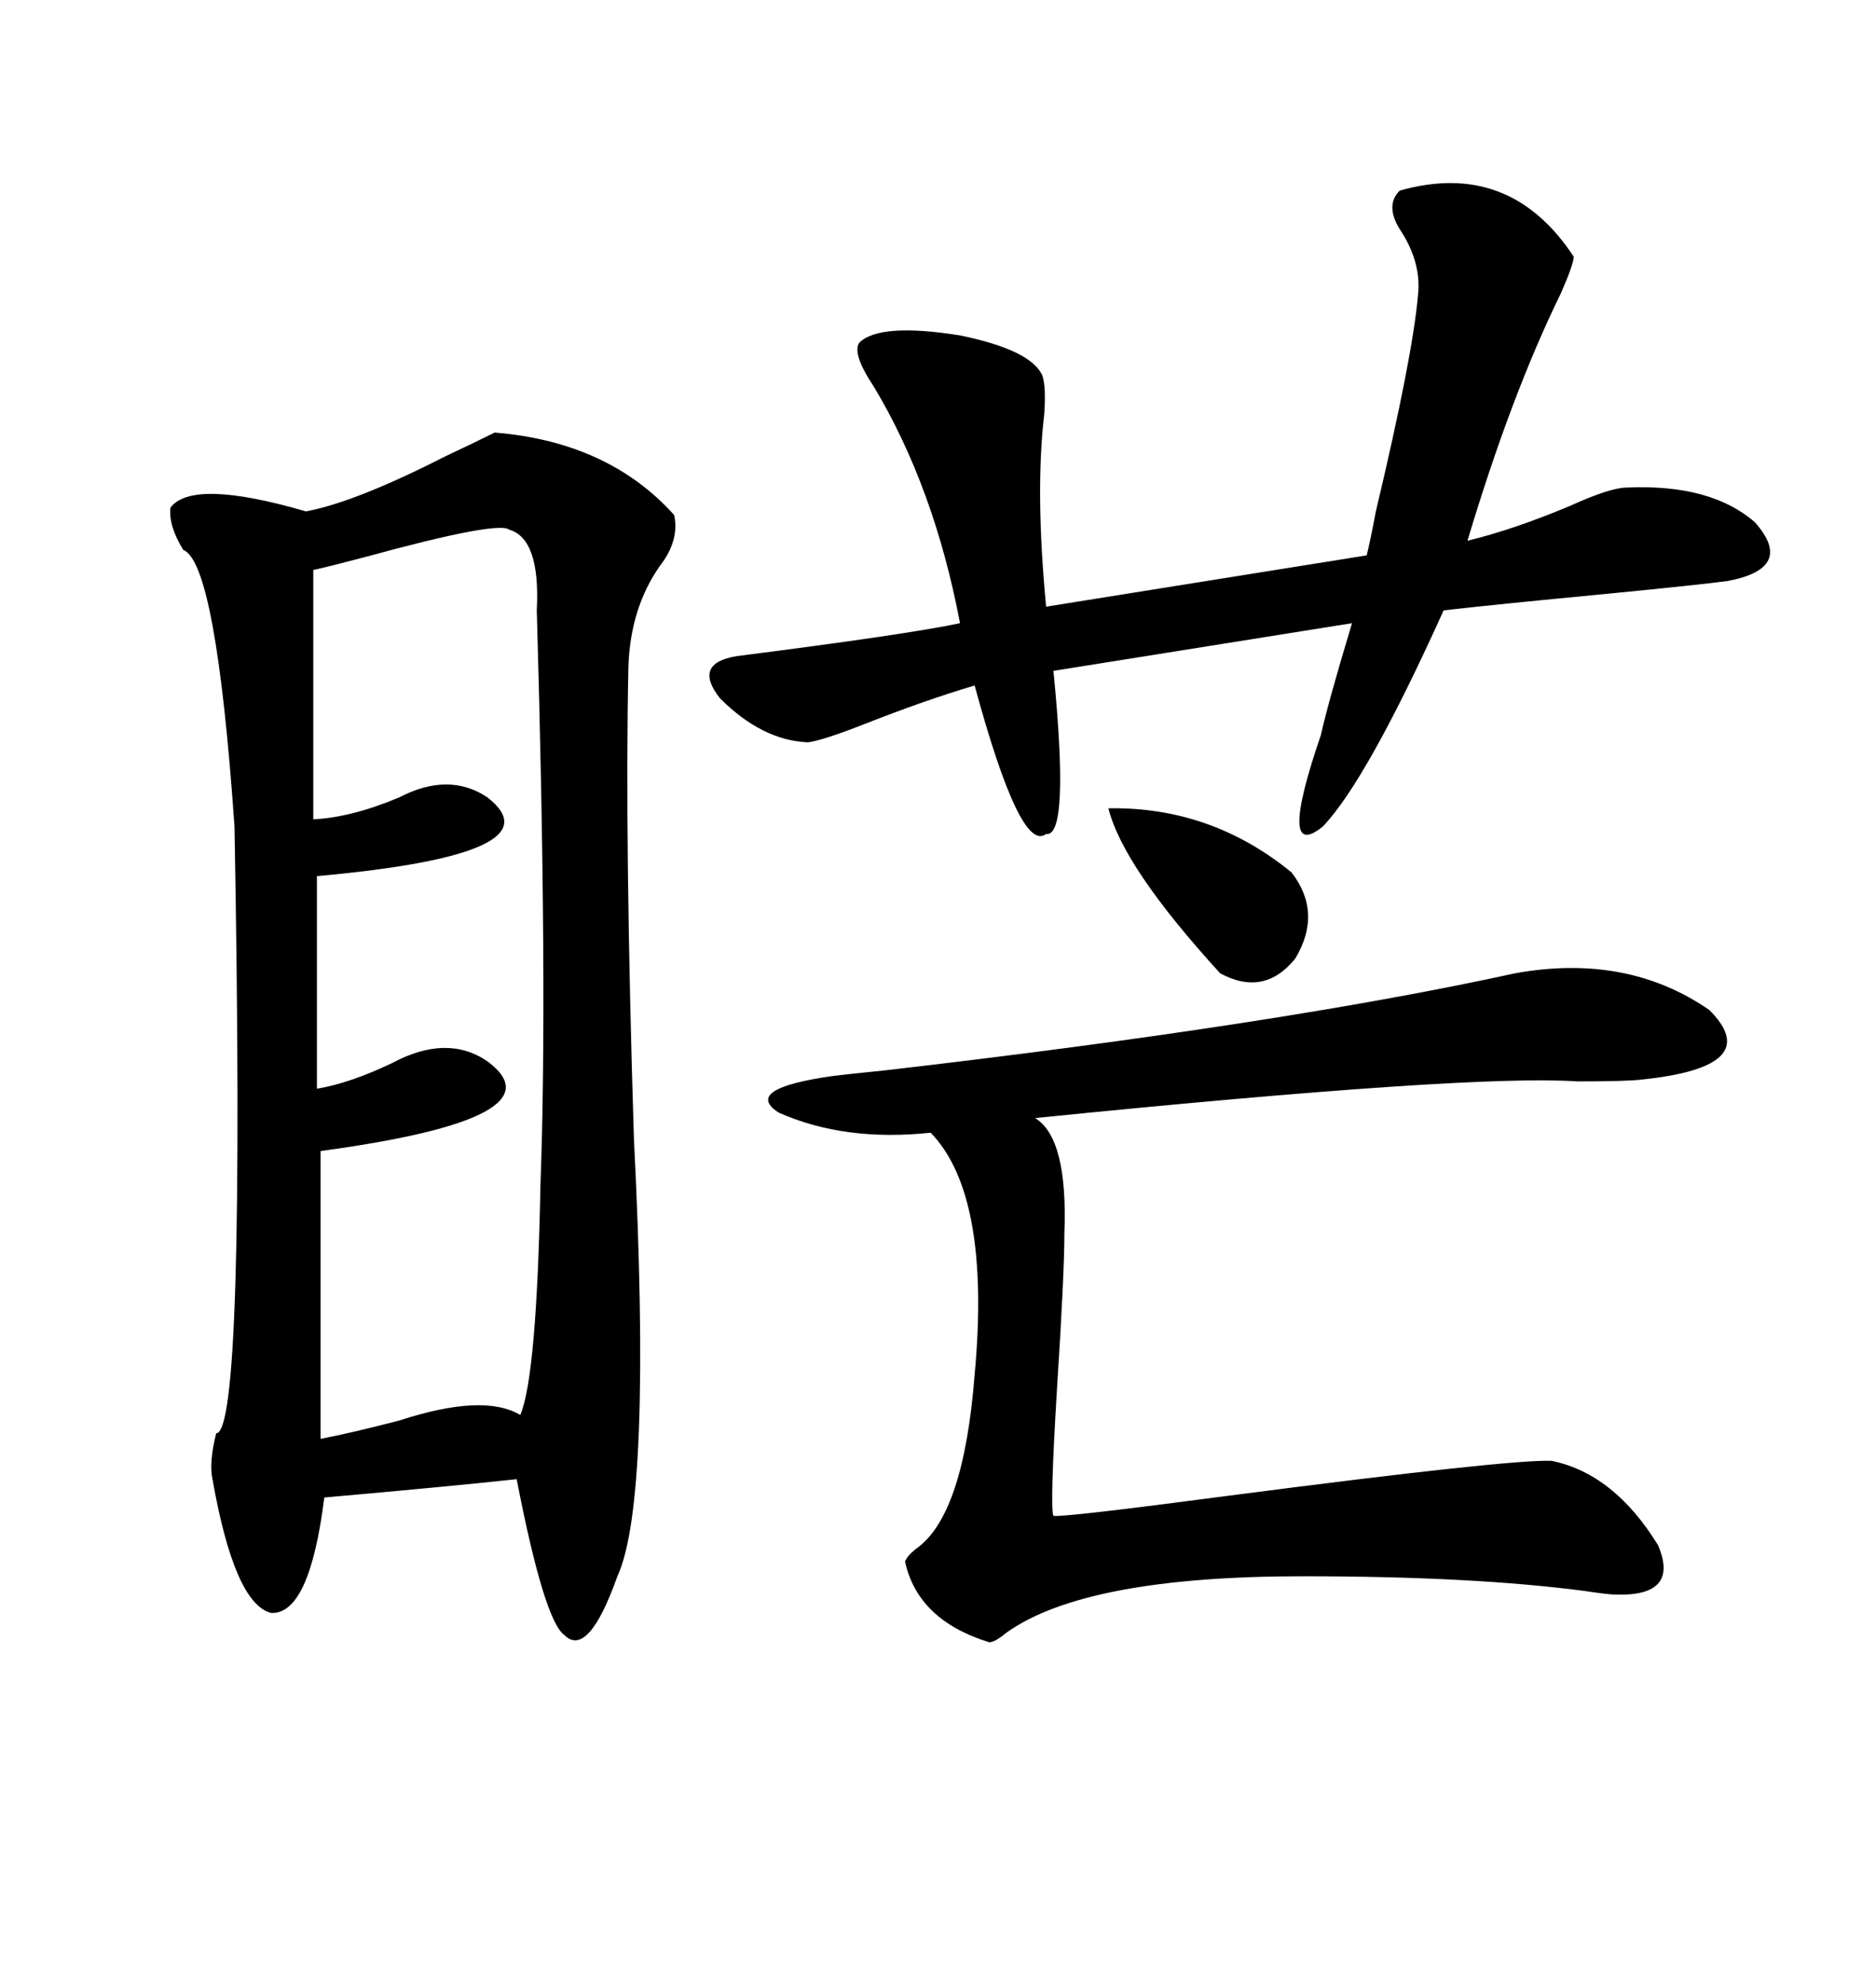 <svg xmlns="http://www.w3.org/2000/svg" xmlns:xlink="http://www.w3.org/1999/xlink" width="300" height="317.285"><path d="M79.10 69.14L79.10 69.14Q97.27 70.61 107.81 82.32L107.81 82.32Q108.69 86.43 105.47 90.53L105.47 90.53Q100.78 97.27 100.49 106.64L100.49 106.64Q99.90 134.47 101.37 181.93L101.37 181.93Q104.30 239.94 98.73 251.95L98.73 251.95Q94.04 265.14 90.23 261.33L90.23 261.33Q87.01 258.98 82.62 236.43L82.62 236.43Q71.78 237.60 51.86 239.36L51.86 239.36Q49.51 258.11 43.36 257.81L43.36 257.81Q37.50 256.35 33.98 236.43L33.98 236.43Q33.40 233.79 34.57 229.10L34.57 229.10Q39.26 229.10 37.50 132.13L37.50 132.13Q34.57 89.94 29.30 87.89L29.30 87.89Q26.95 84.08 27.25 81.15L27.25 81.15Q30.76 76.46 48.93 81.74L48.93 81.74Q56.84 80.27 71.19 72.95L71.19 72.95Q76.17 70.61 79.10 69.14ZM242.29 155.57L242.29 155.57Q260.16 152.34 273.34 161.43L273.34 161.43Q282.42 170.51 262.50 172.56L262.50 172.56Q260.16 172.85 252.25 172.85L252.25 172.85Q235.25 171.68 165.53 178.71L165.53 178.71Q170.80 181.93 170.21 197.17L170.21 197.17Q170.21 203.61 169.04 221.78L169.04 221.78Q167.87 241.11 168.46 242.29L168.46 242.29Q169.92 242.58 196.58 239.06L196.58 239.06Q241.70 233.20 248.14 233.50L248.14 233.50Q258.11 235.55 265.14 246.97L265.14 246.97Q268.65 255.18 258.40 254.88L258.40 254.88Q257.23 254.88 253.42 254.30L253.42 254.30Q235.55 251.95 208.30 251.95L208.30 251.95Q173.44 251.95 160.84 261.04L160.84 261.04Q159.08 262.50 158.20 262.50L158.20 262.50Q146.78 258.98 144.73 249.61L144.73 249.61Q145.02 248.73 146.48 247.56L146.48 247.56Q154.10 242.29 155.86 219.73L155.86 219.73Q158.50 191.02 148.83 181.05L148.83 181.05Q135.06 182.52 124.51 177.83L124.51 177.83Q118.65 174.02 133.30 171.97L133.30 171.97Q135.64 171.68 141.50 171.09L141.50 171.09Q204.79 163.77 242.29 155.57ZM223.83 30.47L223.83 30.47Q241.41 25.49 251.66 41.02L251.66 41.02Q251.66 42.19 249.61 46.88L249.61 46.88Q241.70 62.99 234.67 86.43L234.67 86.43Q241.99 84.67 251.07 80.86L251.07 80.86Q257.52 77.93 260.16 77.93L260.16 77.93Q273.63 77.34 280.66 83.50L280.66 83.50Q287.11 90.82 276.27 92.87L276.27 92.87Q271.88 93.46 256.93 94.92L256.93 94.92Q238.48 96.68 230.86 97.56L230.86 97.56Q218.55 124.80 211.52 132.13L211.52 132.13Q204.20 137.99 211.23 117.48L211.23 117.48Q212.40 112.21 216.21 99.61L216.21 99.61L168.46 107.23Q171.09 133.89 167.29 133.30L167.29 133.30Q163.18 136.52 155.86 109.57L155.86 109.57Q147.95 111.91 138.28 115.72L138.28 115.72Q131.54 118.36 129.20 118.65L129.20 118.65Q121.88 118.36 115.14 111.62L115.14 111.62Q110.74 106.05 117.77 104.88L117.77 104.88Q145.31 101.37 153.52 99.61L153.52 99.61Q149.41 77.93 139.75 61.82L139.75 61.82Q136.23 56.54 137.40 54.79L137.40 54.79Q140.63 51.56 153.52 53.61L153.52 53.61Q164.94 55.96 166.70 60.06L166.70 60.06Q167.29 61.82 166.99 66.21L166.99 66.21Q165.53 78.52 167.29 96.97L167.29 96.97L218.55 88.77Q219.14 86.43 220.02 81.74L220.02 81.74Q225.88 57.13 226.76 47.17L226.76 47.17Q227.34 41.89 223.83 36.62L223.83 36.62Q221.48 32.81 223.83 30.47ZM81.45 84.67L81.45 84.67Q79.69 83.20 58.30 89.06L58.30 89.06Q52.73 90.53 50.10 91.11L50.10 91.11L50.10 130.96Q56.25 130.66 63.87 127.44L63.87 127.44Q71.78 123.34 77.93 127.44L77.93 127.44Q89.65 136.52 50.68 140.04L50.68 140.04L50.68 174.02Q55.96 173.14 62.70 169.92L62.70 169.92Q71.48 165.23 77.93 169.63L77.93 169.63Q90.23 178.71 51.27 183.98L51.27 183.98L51.27 229.98Q55.96 229.10 63.87 227.05L63.87 227.05Q77.34 222.66 83.20 226.17L83.20 226.17Q85.84 220.02 86.43 189.26L86.43 189.26Q87.60 158.20 85.84 97.56L85.84 97.56Q86.43 86.13 81.45 84.67ZM177.25 129.20L177.25 129.20Q193.65 128.91 206.54 139.45L206.54 139.45Q211.52 145.90 207.13 153.22L207.13 153.22Q202.15 159.38 195.12 155.57L195.12 155.57Q179.59 138.57 177.25 129.20Z"/></svg>